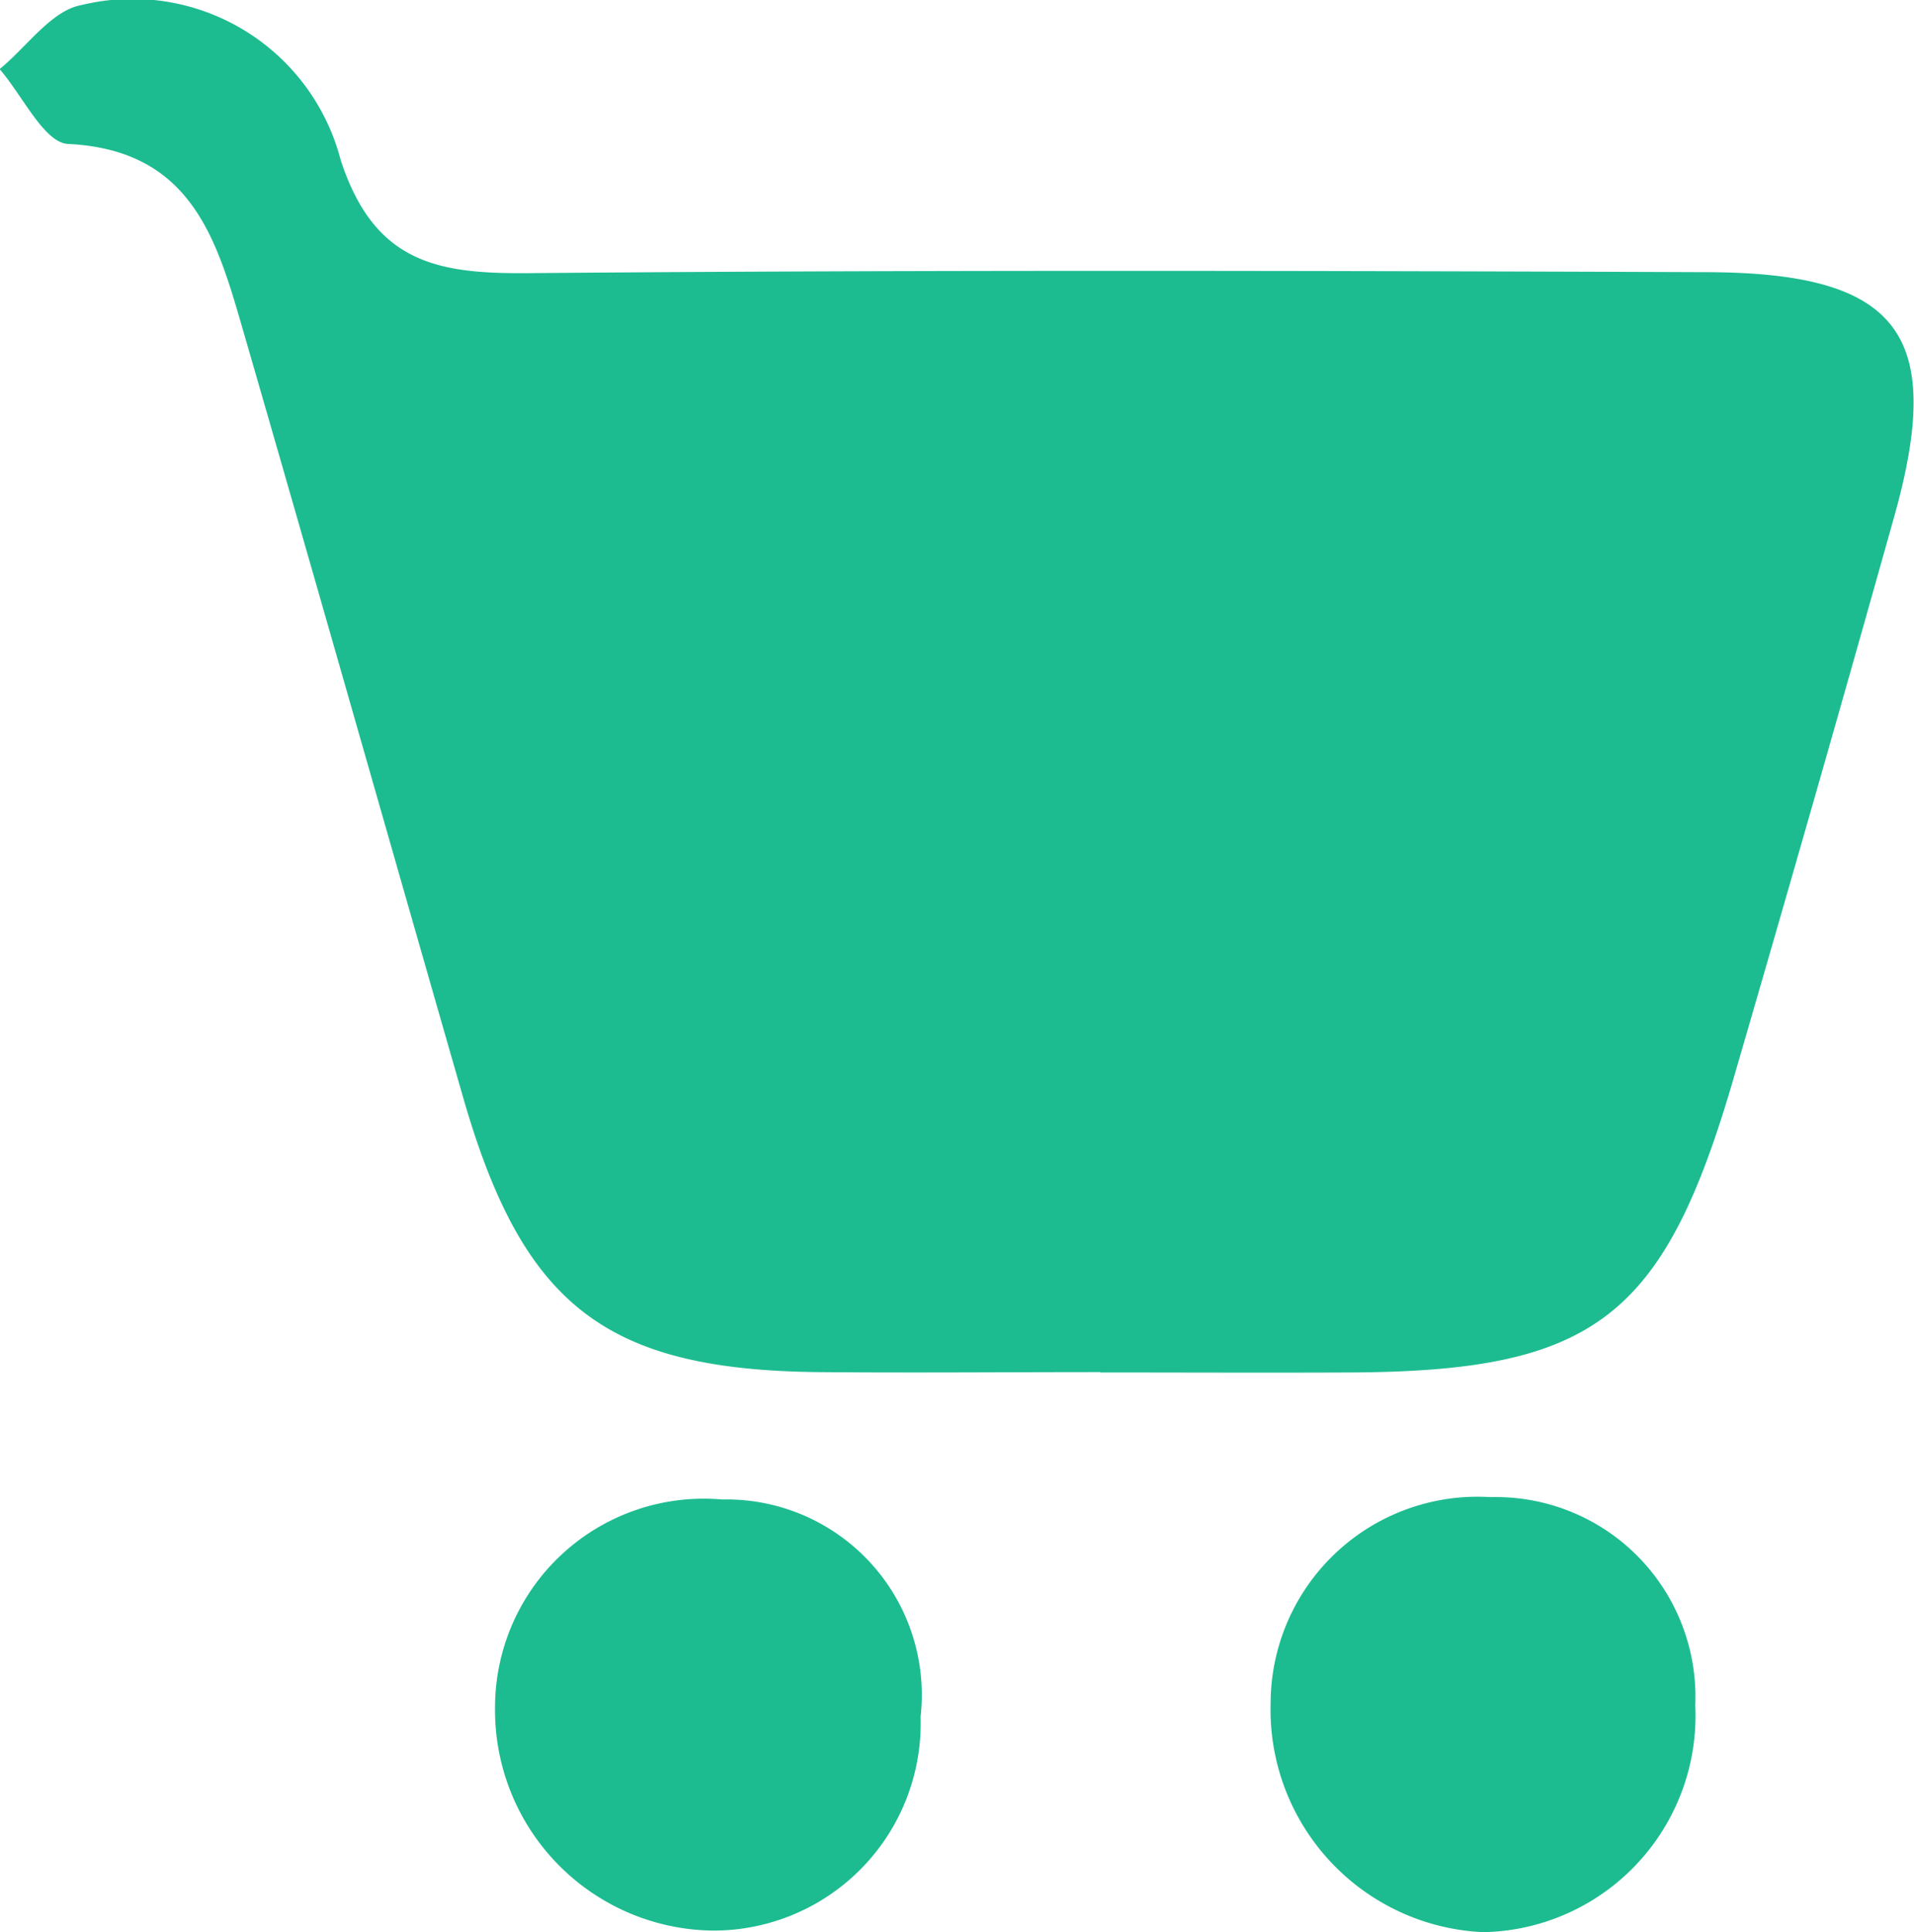 <svg xmlns="http://www.w3.org/2000/svg" width="25.174" height="25.408" viewBox="0 0 25.174 25.408">
  <g id="cart-icon" transform="translate(-1525.946 -27.296)">
    <path id="Path_330" data-name="Path 330" d="M792.417,24.764c-1.238,0-2.476.011-3.713,0-2.789-.031-3.877-.872-4.663-3.6-.965-3.354-1.917-6.712-2.888-10.064-.348-1.2-.667-2.406-2.312-2.486-.314-.015-.6-.64-.9-.984.358-.292.682-.773,1.079-.843a2.83,2.83,0,0,1,3.408,2.043c.444,1.352,1.274,1.493,2.468,1.483,5.169-.044,10.338-.032,15.506-.013,2.525.009,3.13.819,2.458,3.214q-1.032,3.676-2.1,7.342c-.923,3.2-1.836,3.9-5.074,3.913-1.092.005-2.184,0-3.276,0" transform="translate(748 20.575)" fill="#1cbc90"/>
    <path id="Path_334" data-name="Path 334" d="M792.828,54.516a2.745,2.745,0,0,1,2.986-2.731,2.57,2.57,0,0,1,2.611,2.857,2.726,2.726,0,0,1-2.74,2.812,2.9,2.9,0,0,1-2.857-2.938" transform="translate(739.629 -4.771)" fill="#1cbc90"/>
    <path id="Path_335" data-name="Path 335" d="M819.035,51.724a2.626,2.626,0,0,1,2.692,2.735,2.847,2.847,0,0,1-2.785,2.986,2.929,2.929,0,0,1-2.8-3.014,2.721,2.721,0,0,1,2.888-2.707" transform="translate(726.516 -4.741)" fill="#1cbc90"/>
  </g>
</svg>
